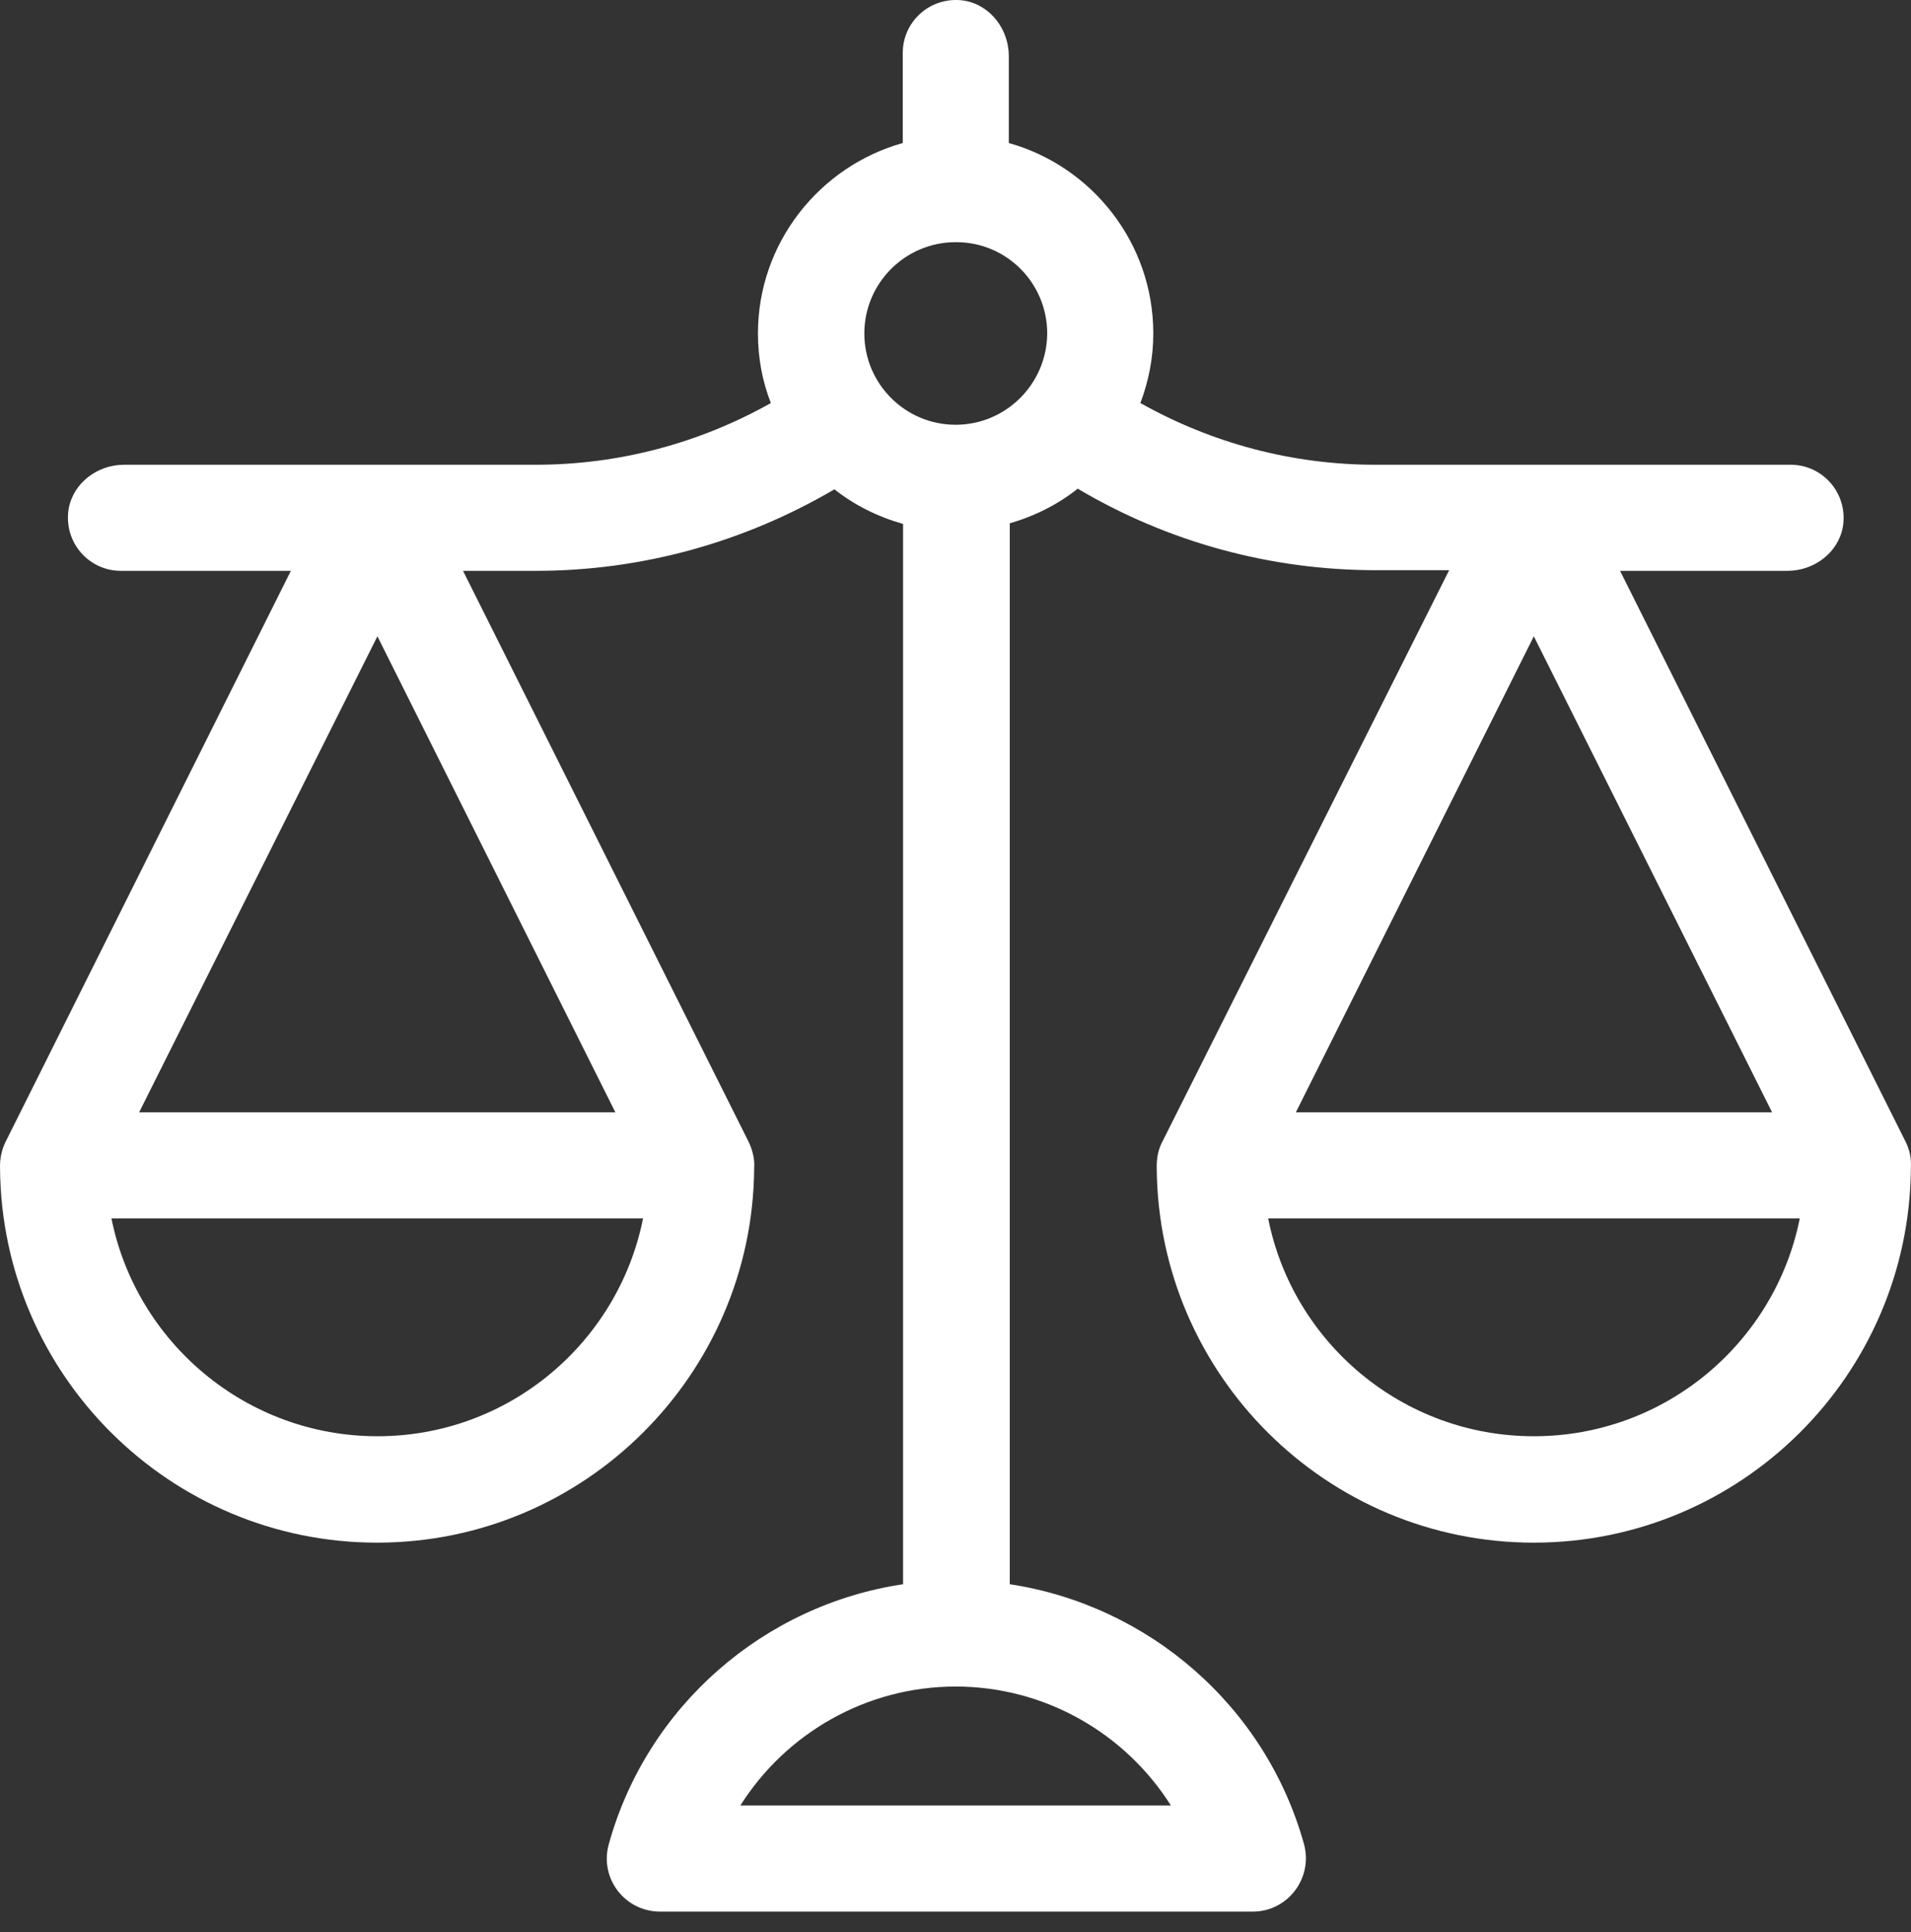 <svg xmlns="http://www.w3.org/2000/svg" width="91" height="92" viewBox="0 0 91 92" fill="none"><rect x="0" y="0" width="91" height="92" fill="#333333" stroke="none"/><path d="M90.74 54.351L77.146 27.178H85.119C86.378 27.178 87.532 26.323 87.757 25.08C88.012 23.506 86.813 22.127 85.269 22.127H65.5C61.543 22.127 57.721 21.108 54.304 19.189C54.694 18.155 54.919 17.046 54.919 15.877C54.919 11.56 51.996 7.918 48.039 6.809V2.672C48.039 1.413 47.184 0.259 45.94 0.034C44.367 -0.221 42.988 0.979 42.988 2.522V6.809C39.031 7.918 36.093 11.56 36.093 15.877C36.093 17.046 36.303 18.155 36.708 19.189C33.291 21.108 29.469 22.127 25.512 22.127H5.907C4.648 22.127 3.494 22.981 3.269 24.225C3.014 25.799 4.213 27.178 5.757 27.178H13.851L0.271 54.351C0.077 54.741 -0.013 55.176 0.002 55.625C0.076 65.458 8.095 73.446 17.957 73.446C27.819 73.446 35.838 65.458 35.913 55.625C35.943 55.221 35.853 54.786 35.643 54.351L22.049 27.178H25.511C30.547 27.178 35.418 25.829 39.735 23.296C40.679 24.045 41.789 24.6 43.003 24.945V75.425C36.393 76.414 30.817 81.21 28.989 87.805C28.539 89.424 29.753 91.012 31.432 91.012H59.654C61.318 91.012 62.532 89.424 62.097 87.805C60.269 81.225 54.693 76.429 48.084 75.425V24.915C49.283 24.57 50.377 24.015 51.321 23.266C55.623 25.814 60.494 27.148 65.545 27.148H69.007L55.353 54.351C55.158 54.711 55.068 55.145 55.083 55.625C55.158 65.457 63.176 73.446 73.038 73.446C82.901 73.446 90.919 65.472 90.994 55.625C91.025 55.161 90.935 54.741 90.74 54.351ZM17.972 68.38C11.722 68.38 6.491 63.914 5.307 58.008H30.622C29.438 63.929 24.223 68.38 17.972 68.38ZM29.303 52.957H6.626L17.972 30.295L29.303 52.957ZM55.758 85.961H35.254C37.442 82.499 41.279 80.296 45.506 80.296C49.732 80.296 53.569 82.499 55.758 85.961ZM45.506 20.223C43.108 20.223 41.159 18.275 41.159 15.877C41.159 13.479 43.108 11.53 45.506 11.53H45.521C45.521 11.53 45.521 11.53 45.536 11.53C47.934 11.53 49.867 13.479 49.867 15.877C49.852 18.275 47.904 20.223 45.506 20.223ZM73.039 30.295L84.385 52.957H61.708L73.039 30.295ZM73.039 68.38C66.789 68.38 61.558 63.914 60.389 58.008H85.704C84.52 63.929 79.289 68.38 73.039 68.38Z" fill="white"></path></svg>